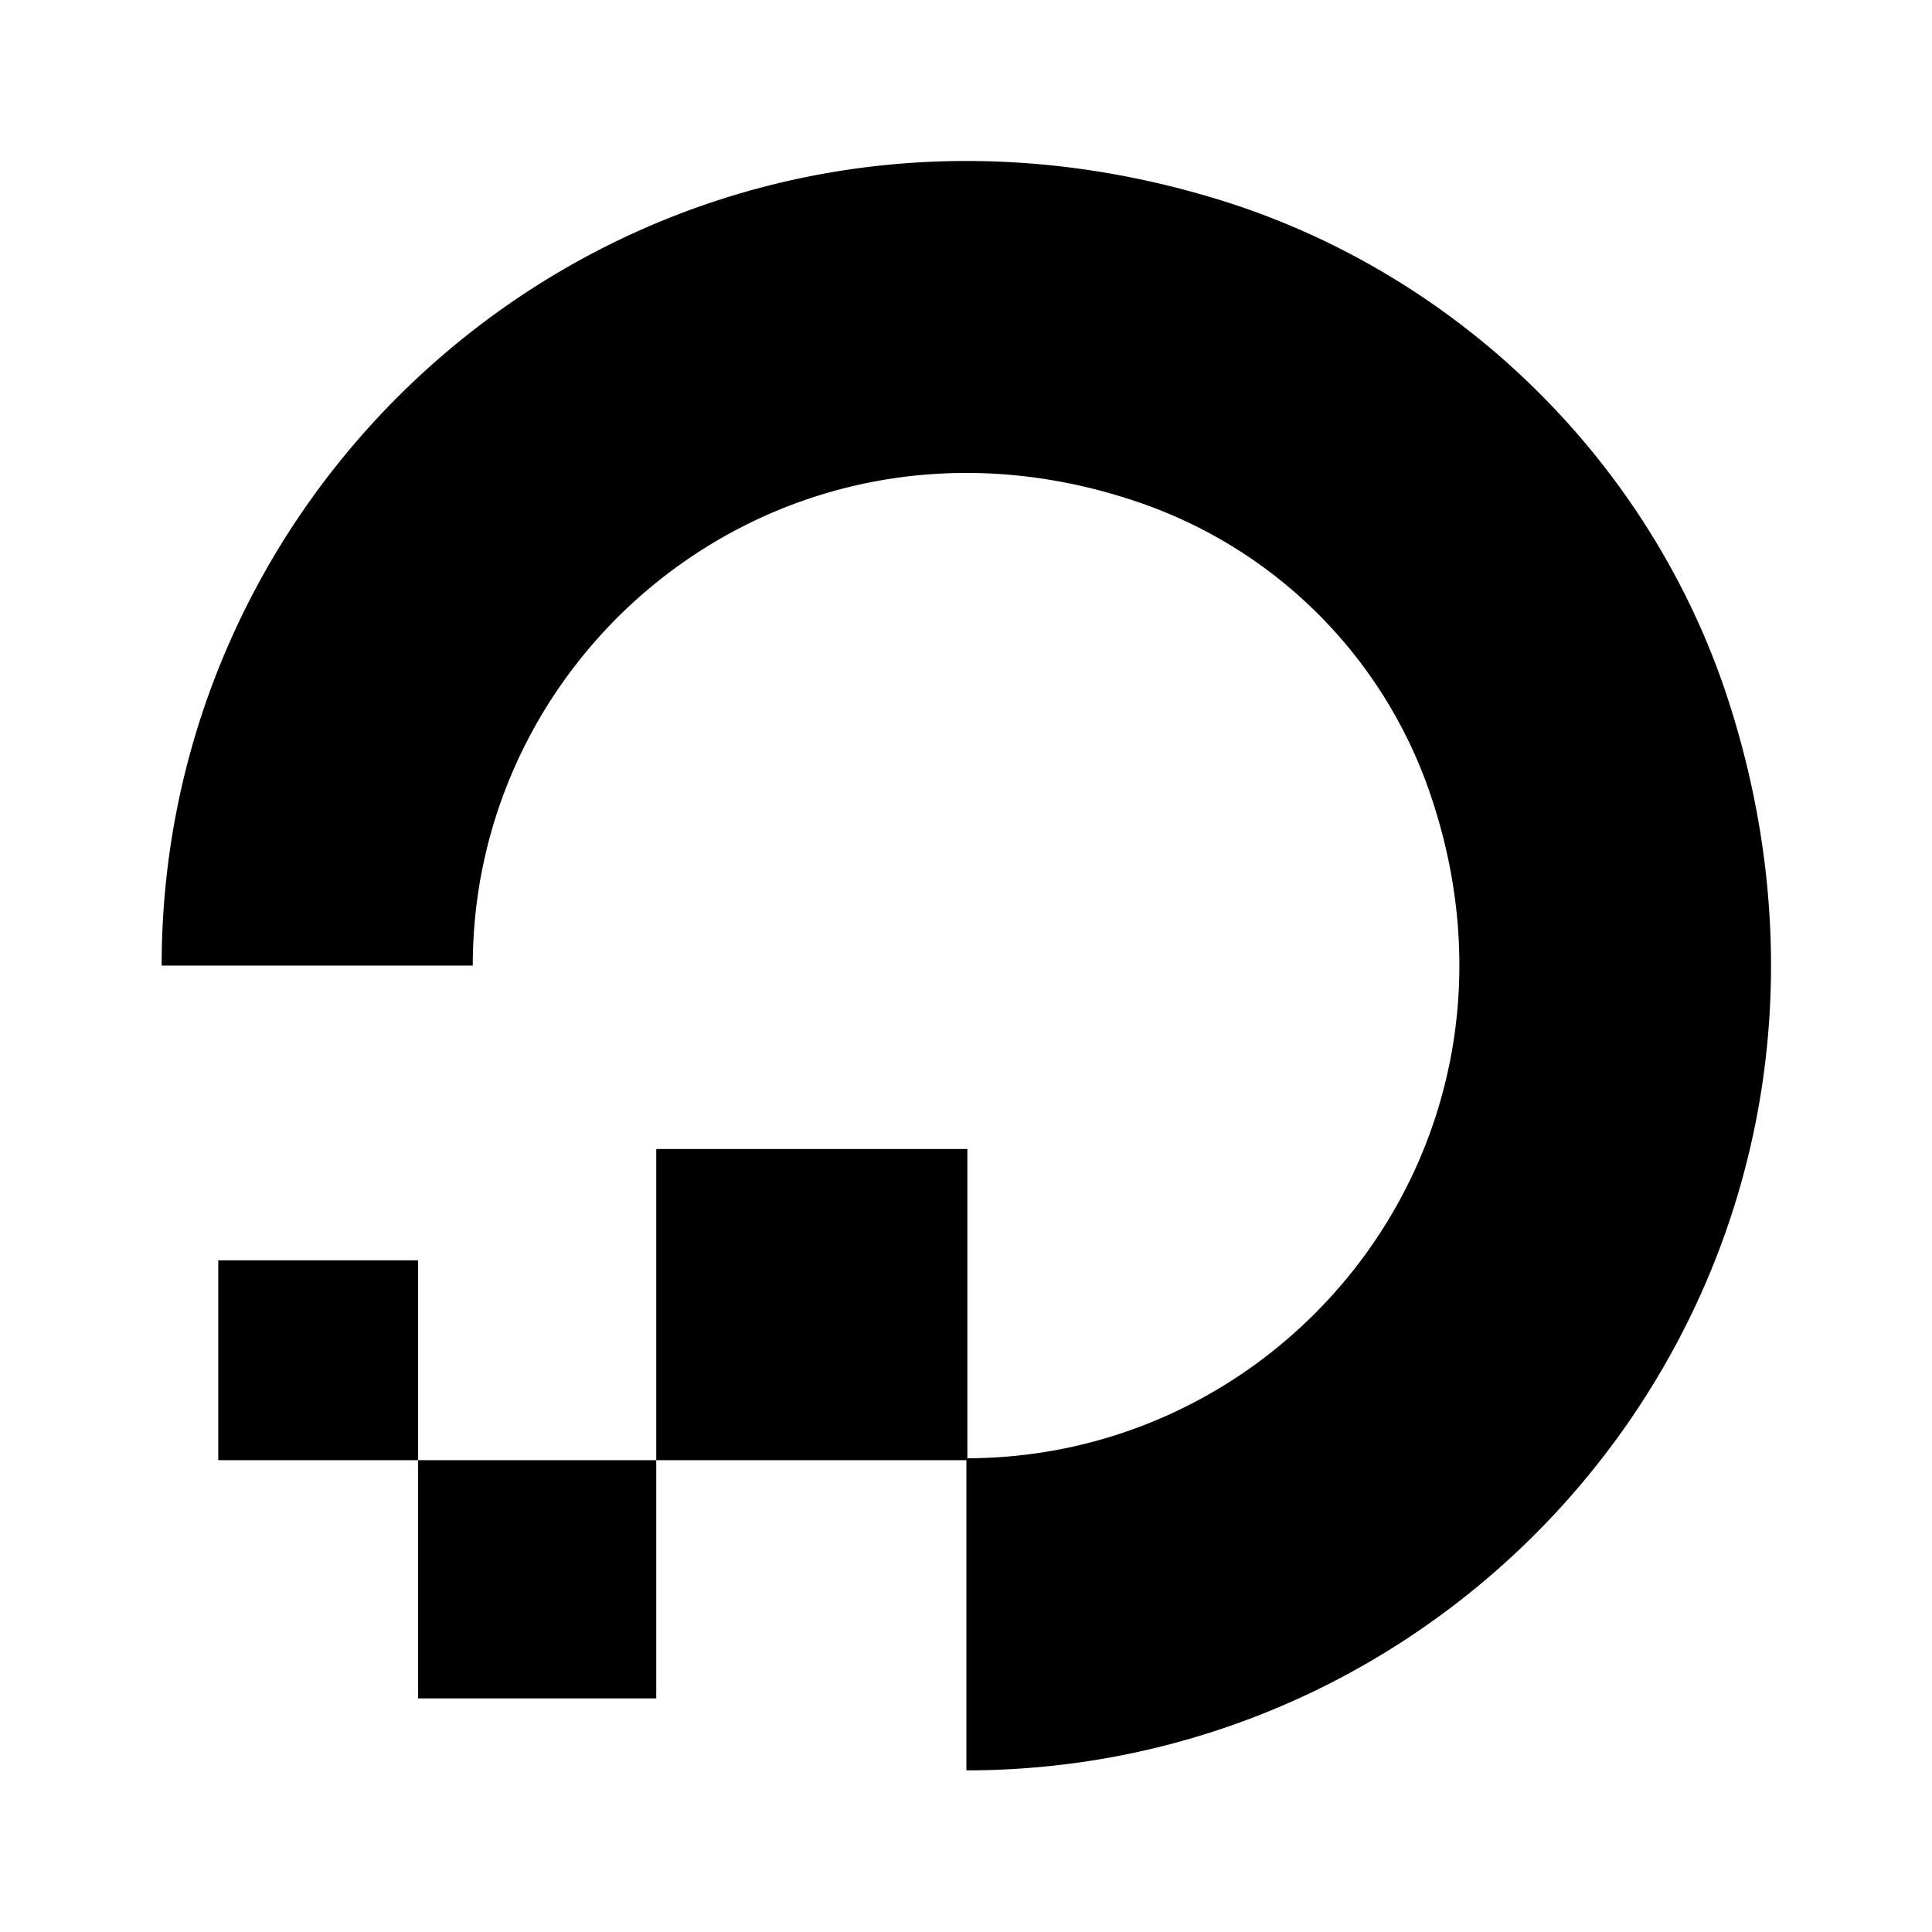 <svg xmlns="http://www.w3.org/2000/svg" width="24" height="24"><path d="M12.005 21.992v-3.877c4.104 0 7.288-4.068 5.714-8.388a5.81 5.81 0 0 0-3.457-3.446c-4.319-1.563-8.389 1.61-8.389 5.714H2.008c0-6.541 6.325-11.642 13.184-9.499 2.991.94 5.383 3.321 6.313 6.313 2.141 6.858-2.96 13.183-9.5 13.183z"/><path d="M12.017 18.139H8.152v-3.866h3.865zm-3.865 2.959H5.193v-2.959h2.959zm-2.959-2.959H2.711v-2.483h2.482v2.483z"/></svg>